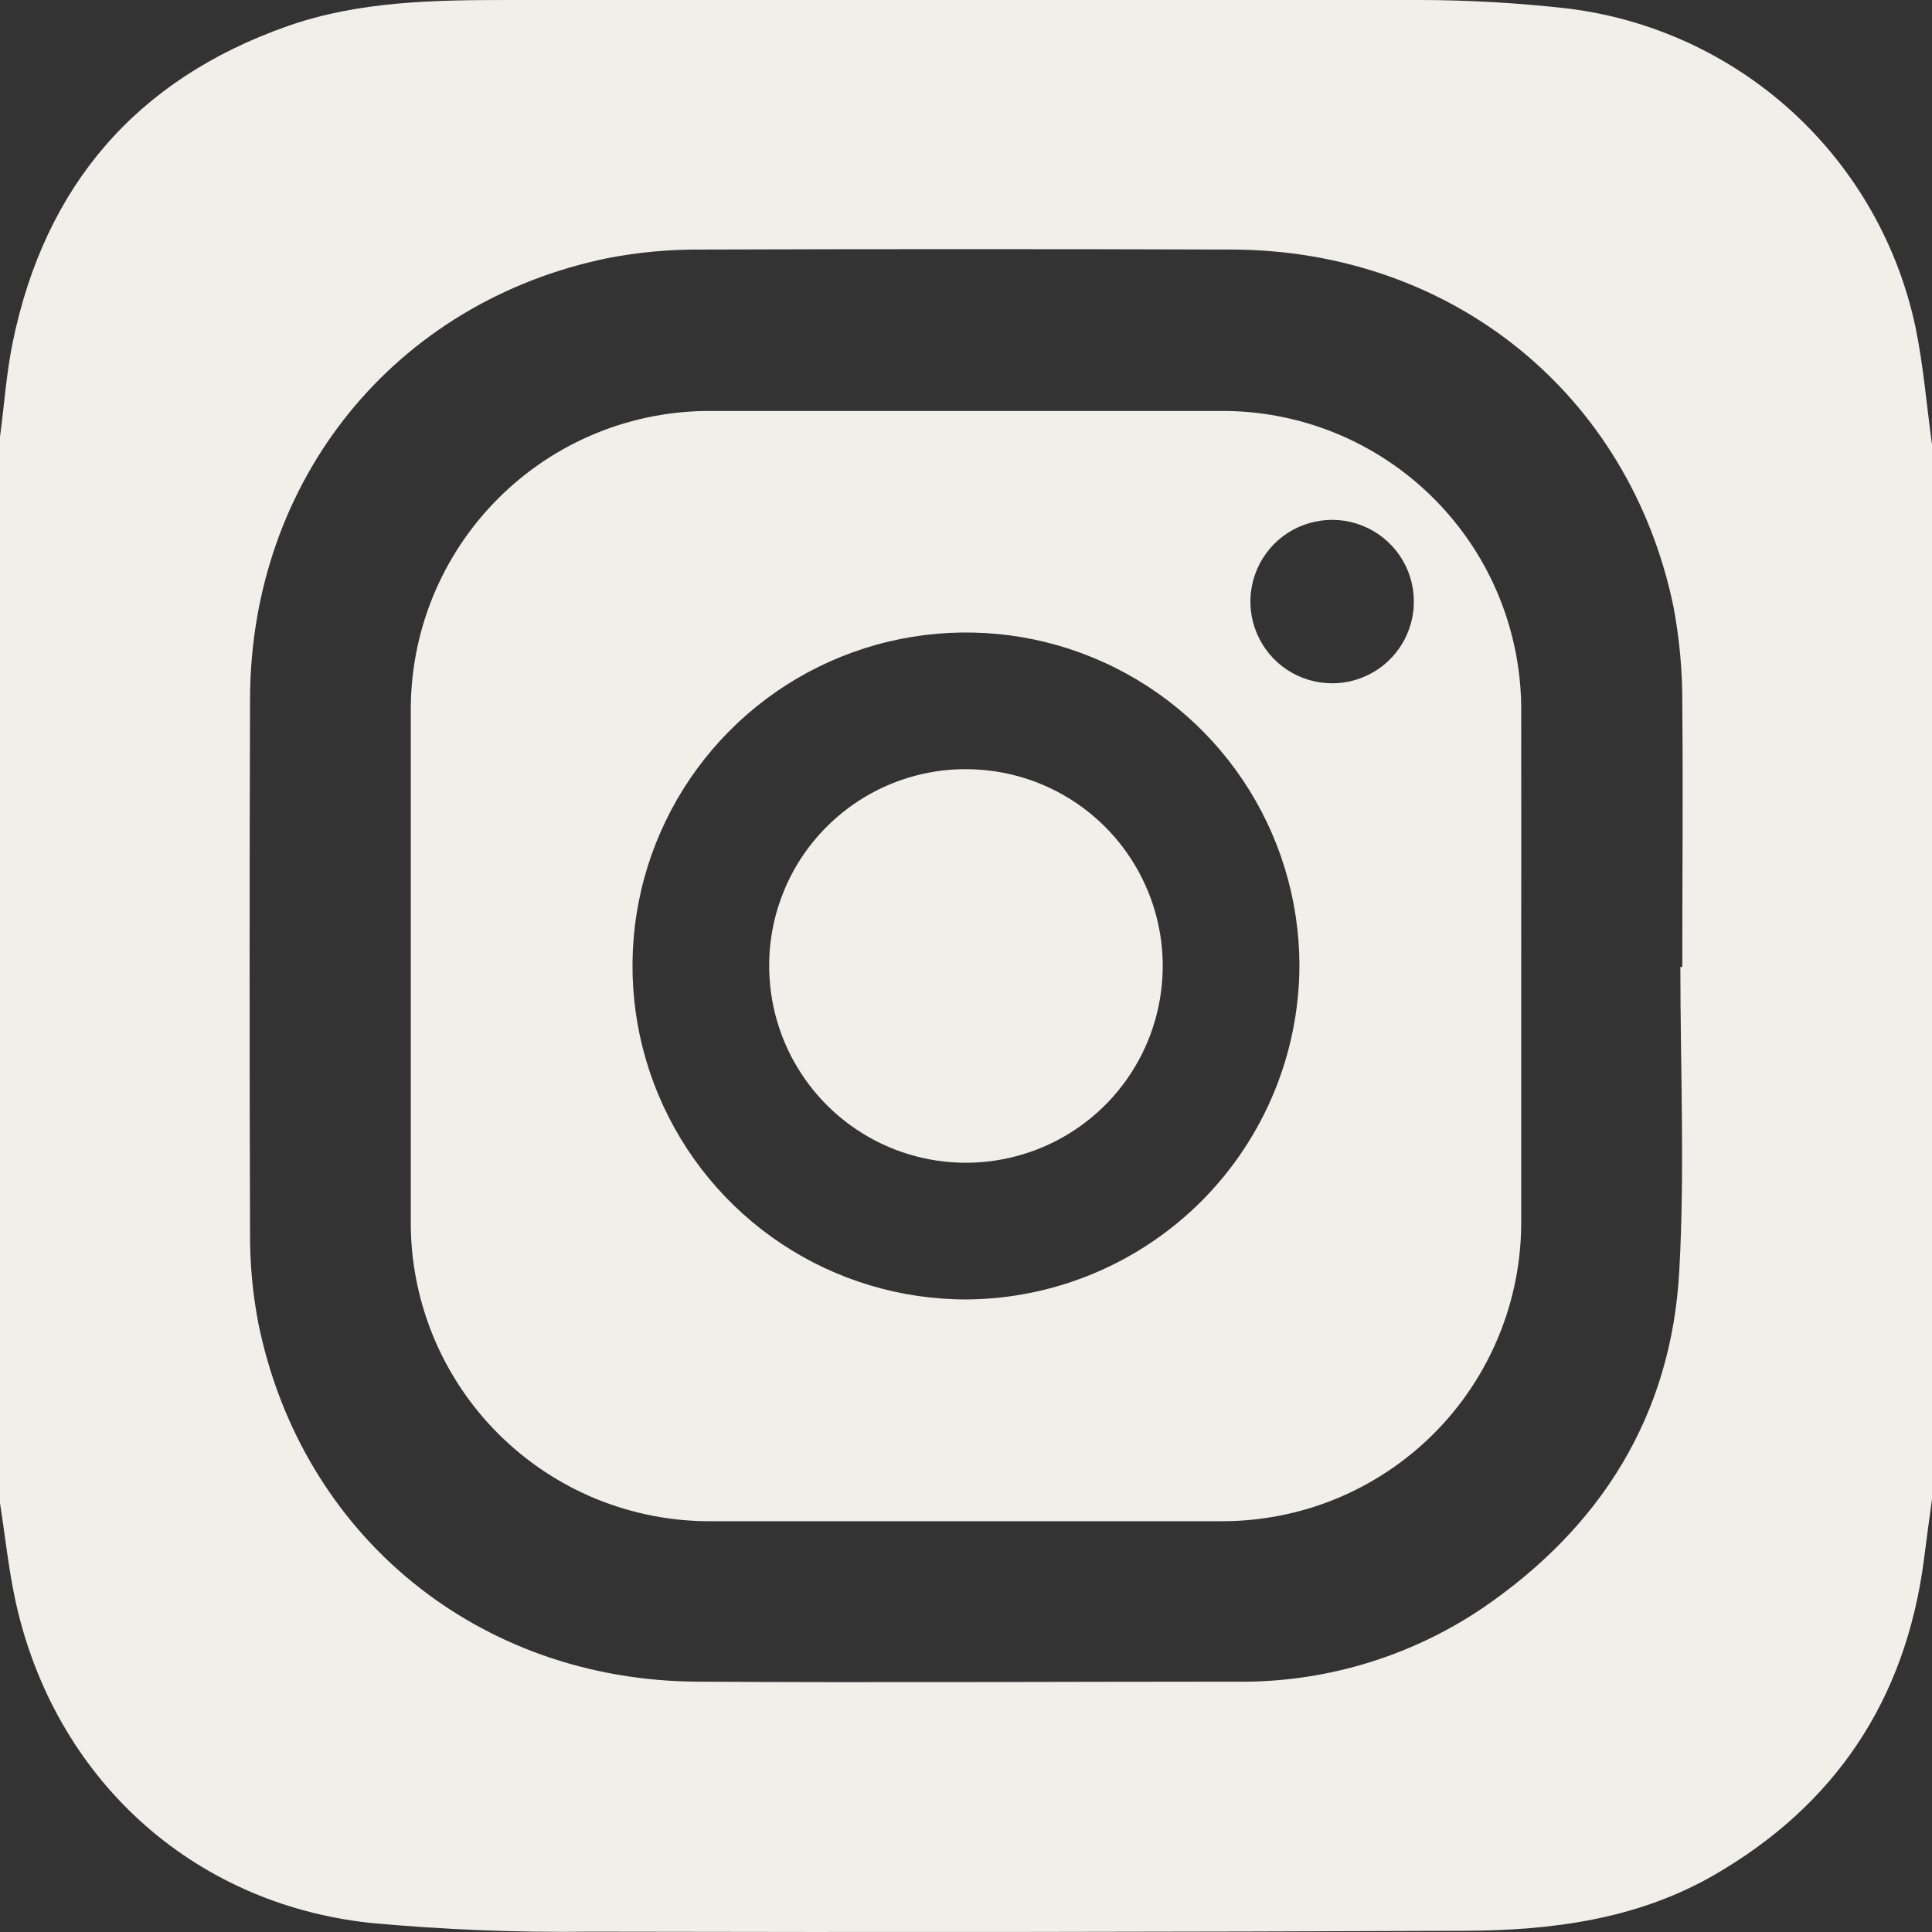 <svg width="24" height="24" viewBox="0 0 24 24" fill="none" xmlns="http://www.w3.org/2000/svg">
<rect x="0" y="0" width="24" height="24" fill="#333333" stroke="none"/>
<path d="M0 18.672V5.427C0.052 5.036 0.079 4.638 0.158 4.252C0.558 2.307 1.695 0.985 3.57 0.325C4.467 0.01 5.409 0 6.346 0C10.112 0 13.877 0 17.643 0C18.248 0.001 18.852 0.036 19.453 0.103C20.502 0.227 21.485 0.677 22.265 1.389C23.044 2.102 23.58 3.041 23.797 4.074C23.895 4.554 23.933 5.034 24 5.522V18.623C23.966 18.875 23.931 19.128 23.899 19.381C23.671 21.118 22.798 22.428 21.28 23.3C20.331 23.843 19.276 23.98 18.208 23.985C14.582 24 10.957 24.004 7.331 23.996C6.42 24.008 5.508 23.971 4.6 23.887C2.375 23.647 0.674 22.081 0.194 19.895C0.106 19.492 0.064 19.08 0 18.672ZM20.874 12.012H20.898C20.898 10.924 20.908 9.837 20.898 8.751C20.901 8.345 20.864 7.939 20.789 7.54C20.243 4.894 18.036 3.111 15.308 3.1C13.11 3.093 10.91 3.093 8.708 3.1C8.318 3.097 7.929 3.133 7.546 3.207C4.906 3.751 3.113 5.957 3.106 8.684C3.099 10.89 3.099 13.097 3.106 15.305C3.103 15.687 3.138 16.068 3.21 16.442C3.75 19.083 5.944 20.873 8.657 20.89C10.881 20.904 13.106 20.89 15.33 20.89C16.424 20.91 17.498 20.593 18.407 19.983C19.887 18.976 20.764 17.583 20.861 15.782C20.93 14.537 20.874 13.273 20.874 12.012Z" fill="#F0EFEA"/>
<path d="M18.897 12.006C18.897 13.055 18.897 14.104 18.897 15.152C18.901 15.645 18.808 16.133 18.621 16.589C18.435 17.045 18.16 17.459 17.812 17.808C17.464 18.156 17.05 18.432 16.595 18.619C16.139 18.806 15.651 18.9 15.158 18.897C13.052 18.897 10.946 18.897 8.841 18.897C8.349 18.901 7.861 18.806 7.405 18.62C6.95 18.433 6.536 18.157 6.188 17.809C5.84 17.461 5.565 17.047 5.378 16.591C5.192 16.135 5.098 15.647 5.103 15.155C5.103 13.057 5.103 10.959 5.103 8.861C5.097 8.367 5.189 7.876 5.375 7.418C5.562 6.96 5.837 6.544 6.187 6.194C6.536 5.844 6.952 5.567 7.41 5.38C7.868 5.193 8.359 5.1 8.853 5.105C10.951 5.105 13.049 5.105 15.146 5.105C15.641 5.1 16.131 5.193 16.589 5.38C17.047 5.567 17.463 5.844 17.812 6.194C18.162 6.544 18.438 6.96 18.624 7.418C18.81 7.876 18.903 8.367 18.897 8.861C18.899 9.908 18.897 10.954 18.897 12.006ZM16.142 11.989C16.14 11.169 15.895 10.369 15.438 9.689C14.981 9.009 14.332 8.479 13.574 8.168C12.816 7.856 11.983 7.777 11.18 7.939C10.376 8.101 9.639 8.498 9.062 9.079C8.484 9.661 8.091 10.4 7.934 11.204C7.777 12.009 7.861 12.841 8.178 13.598C8.494 14.354 9.027 14.999 9.71 15.452C10.393 15.905 11.195 16.145 12.014 16.142C13.111 16.133 14.159 15.691 14.932 14.914C15.705 14.136 16.14 13.085 16.142 11.989ZM17.563 7.456C17.56 7.256 17.498 7.061 17.384 6.896C17.27 6.732 17.11 6.604 16.924 6.53C16.738 6.456 16.535 6.438 16.339 6.48C16.143 6.521 15.963 6.619 15.823 6.762C15.683 6.905 15.588 7.087 15.551 7.283C15.513 7.48 15.535 7.683 15.613 7.868C15.691 8.052 15.821 8.21 15.988 8.32C16.155 8.43 16.352 8.489 16.552 8.488C16.686 8.488 16.819 8.461 16.943 8.408C17.067 8.356 17.179 8.28 17.273 8.184C17.367 8.088 17.442 7.974 17.491 7.849C17.541 7.724 17.566 7.591 17.563 7.456Z" fill="#F0EFEA"/>
<path d="M12.018 9.555C12.502 9.559 12.974 9.706 13.374 9.978C13.775 10.251 14.085 10.636 14.266 11.085C14.448 11.534 14.491 12.026 14.392 12.5C14.293 12.974 14.056 13.408 13.71 13.746C13.364 14.085 12.925 14.313 12.449 14.402C11.973 14.492 11.482 14.437 11.037 14.247C10.592 14.056 10.213 13.737 9.95 13.331C9.686 12.925 9.549 12.45 9.555 11.966C9.563 11.32 9.826 10.703 10.288 10.252C10.75 9.799 11.372 9.549 12.018 9.555Z" fill="#F0EFEA"/>
</svg>
